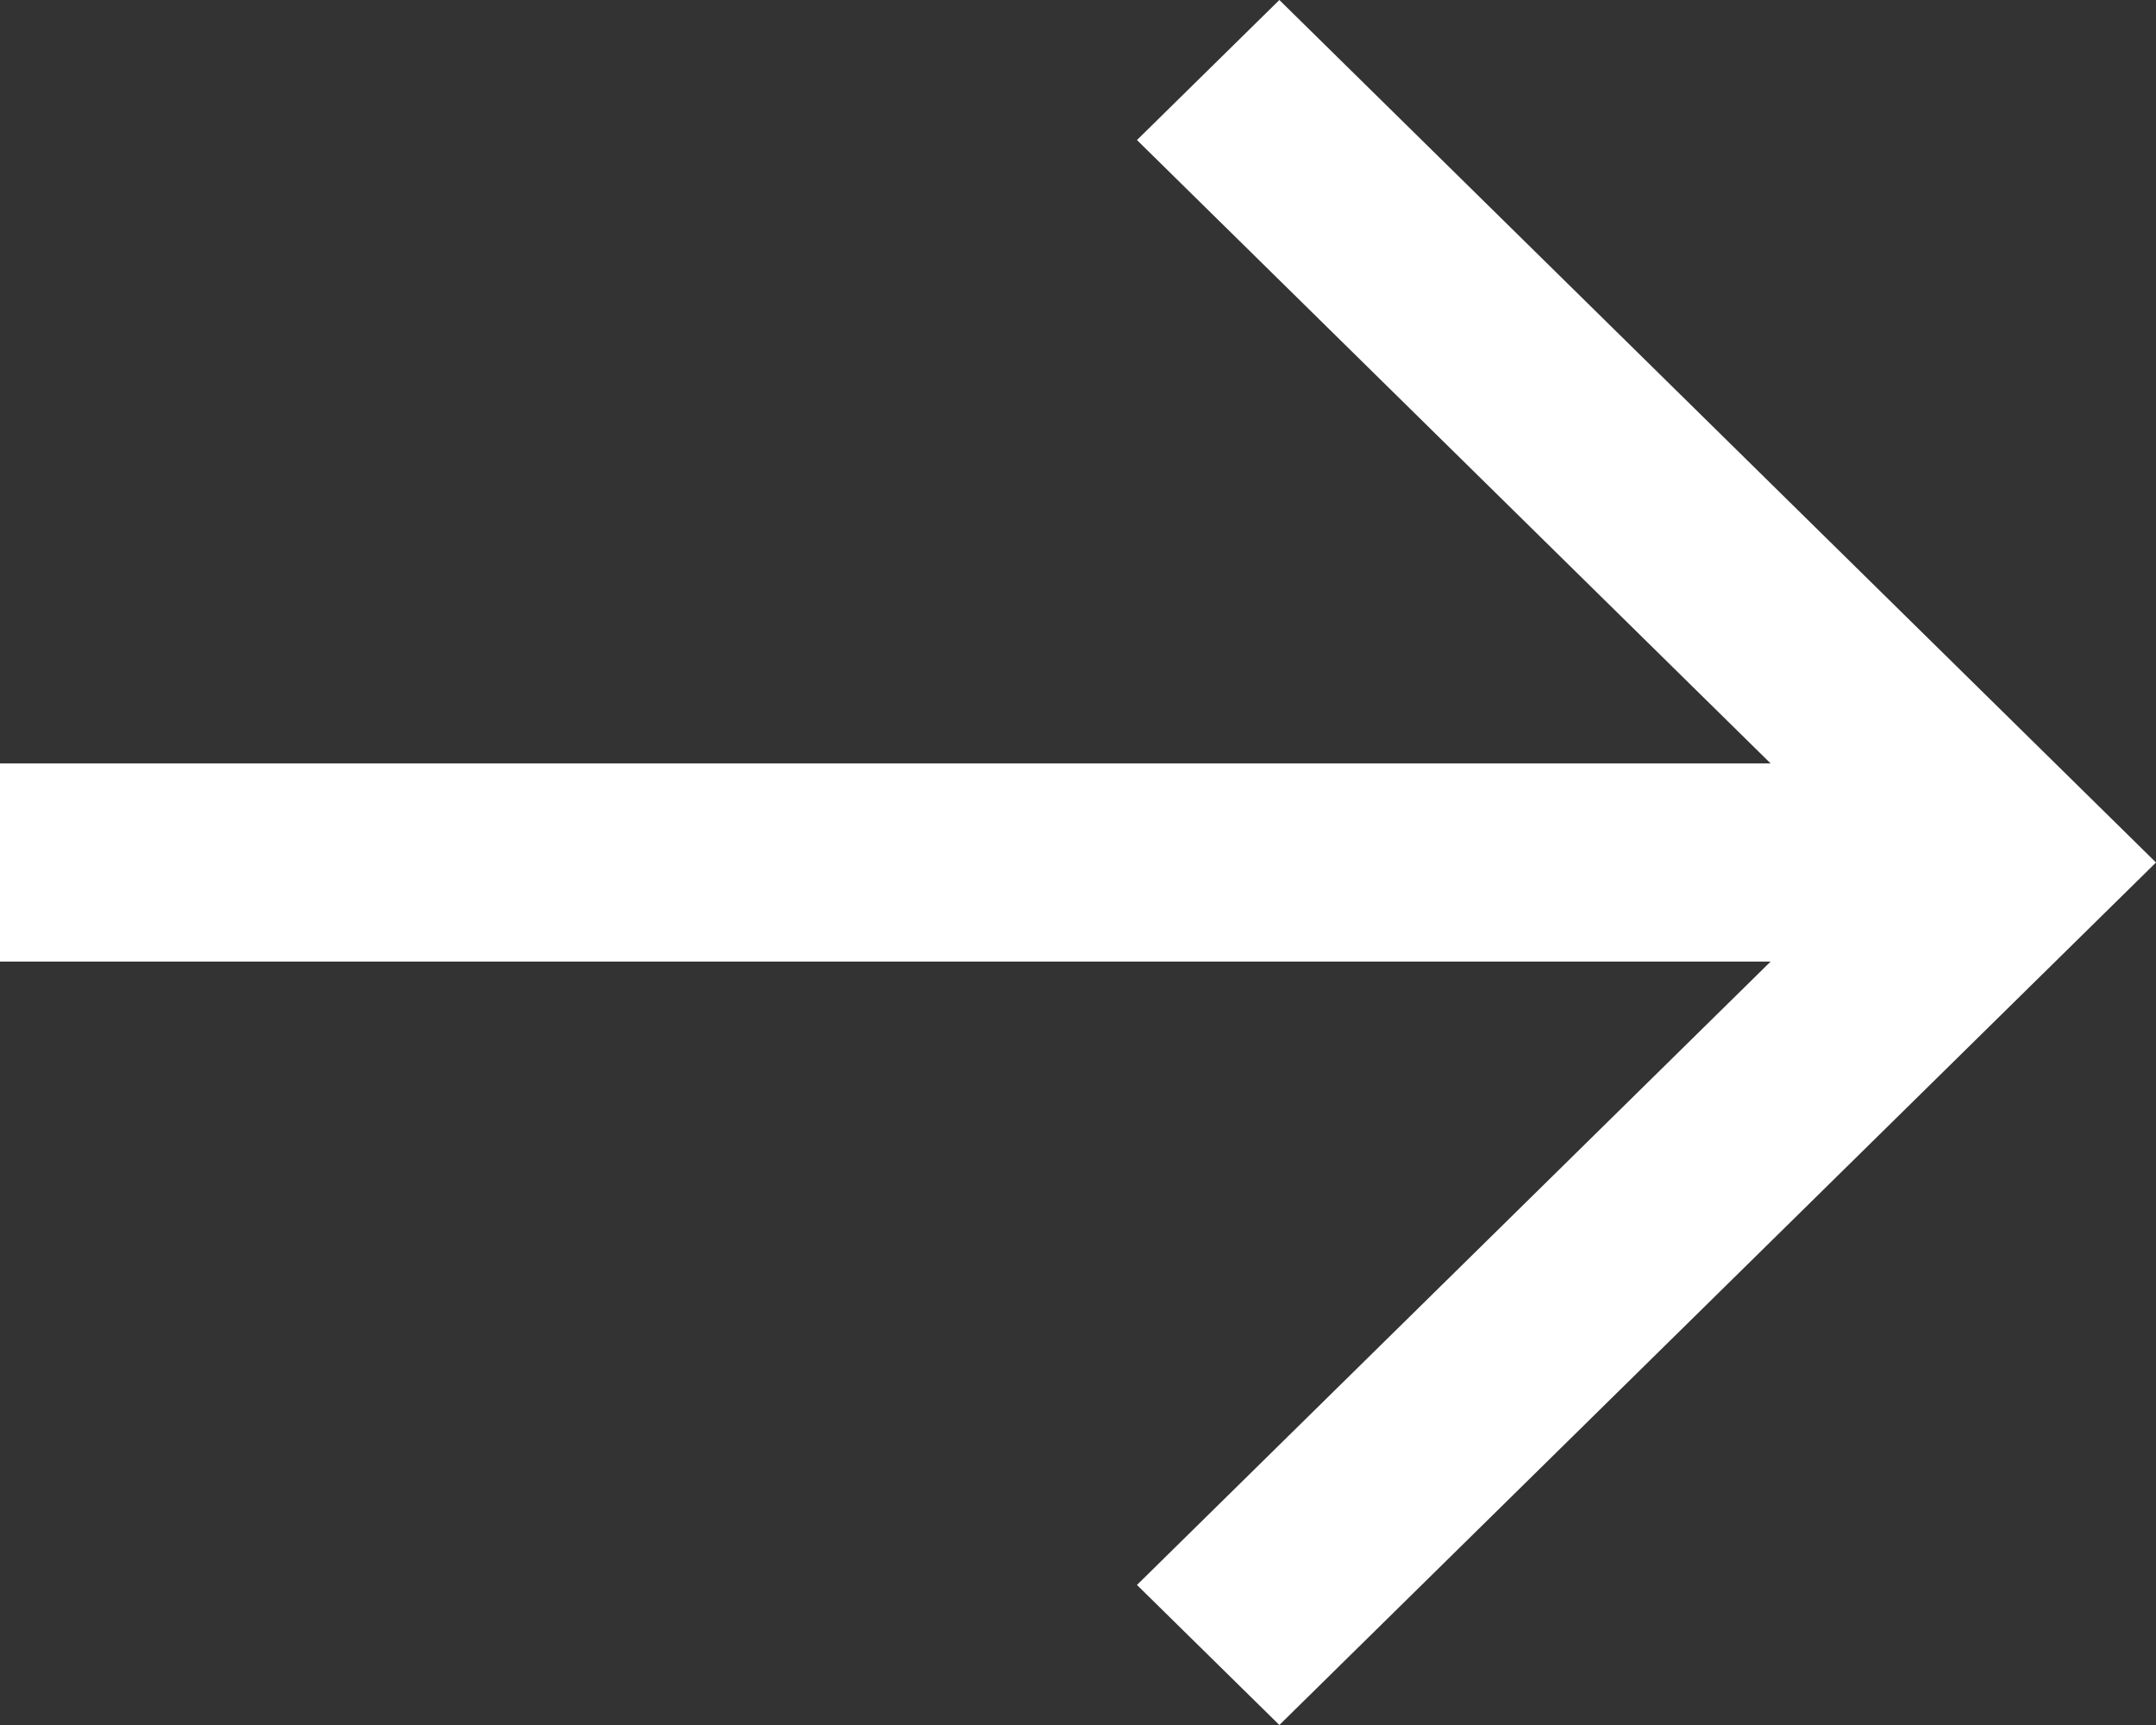 <?xml version="1.0" encoding="UTF-8"?>
<svg width="20px" height="16px" viewBox="0 0 20 16" version="1.1" xmlns="http://www.w3.org/2000/svg" xmlns:xlink="http://www.w3.org/1999/xlink">
    <rect x="0" y="0" width="20" height="16" fill="#333333" stroke="none"/>
    <!-- Generator: Sketch 62 (91390) - https://sketch.com -->
    <title>Fill 25</title>
    <desc>Created with Sketch.</desc>
    <g id="Page-1" stroke="none" stroke-width="1" fill="none" fill-rule="evenodd">
        <g id="mobile-communities" transform="translate(-307, -689)" fill="#FFFFFF">
            <g id="mobile-community-card-2" transform="translate(20, 353)">
                <g id="mobile-community-card">
                    <g id="Group-3" transform="translate(258, 318)">
                        <polyline id="Fill-25" points="40.868 18 39.547 19.299 45.425 25.081 29 25.081 29 26.919 45.425 26.919 39.547 32.701 40.868 34 49 26 40.868 18"></polyline>
                    </g>
                </g>
            </g>
        </g>
    </g>
</svg>